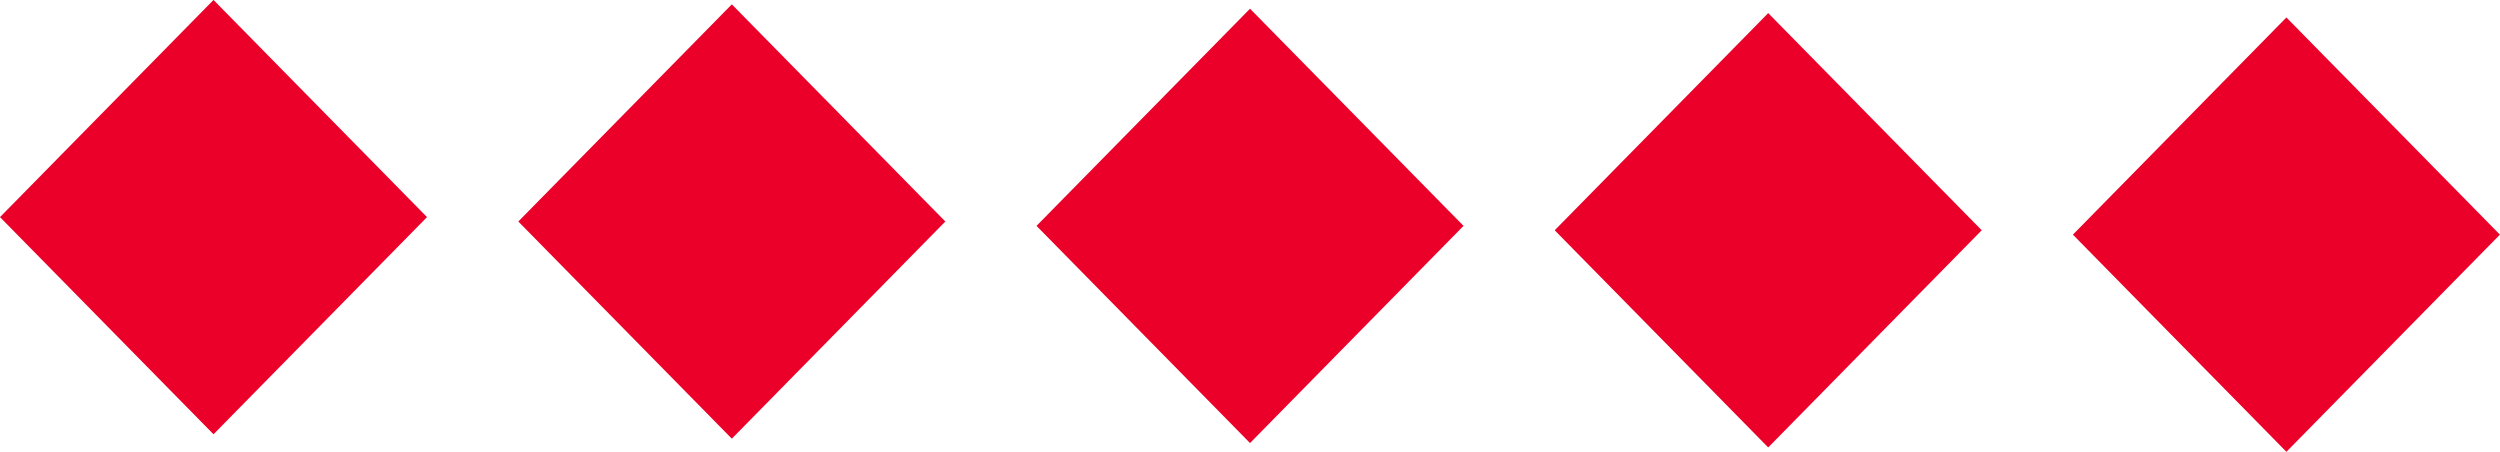 <svg width="83" height="15" viewBox="0 0 83 15" fill="none" xmlns="http://www.w3.org/2000/svg">
<rect width="10.112" height="10.112" transform="matrix(0.701 -0.713 0.701 0.713 0 7.208)" fill="#EB0029"/>
<rect width="10.112" height="10.112" transform="matrix(0.701 -0.713 0.701 0.713 17.208 7.354)" fill="#EB0029"/>
<rect width="10.112" height="10.112" transform="matrix(0.701 -0.713 0.701 0.713 34.412 7.499)" fill="#EB0029"/>
<rect width="10.112" height="10.112" transform="matrix(0.701 -0.713 0.701 0.713 51.616 7.645)" fill="#EB0029"/>
<rect width="10.112" height="10.112" transform="matrix(0.701 -0.713 0.701 0.713 68.82 7.79)" fill="#EB0029"/>
</svg>
